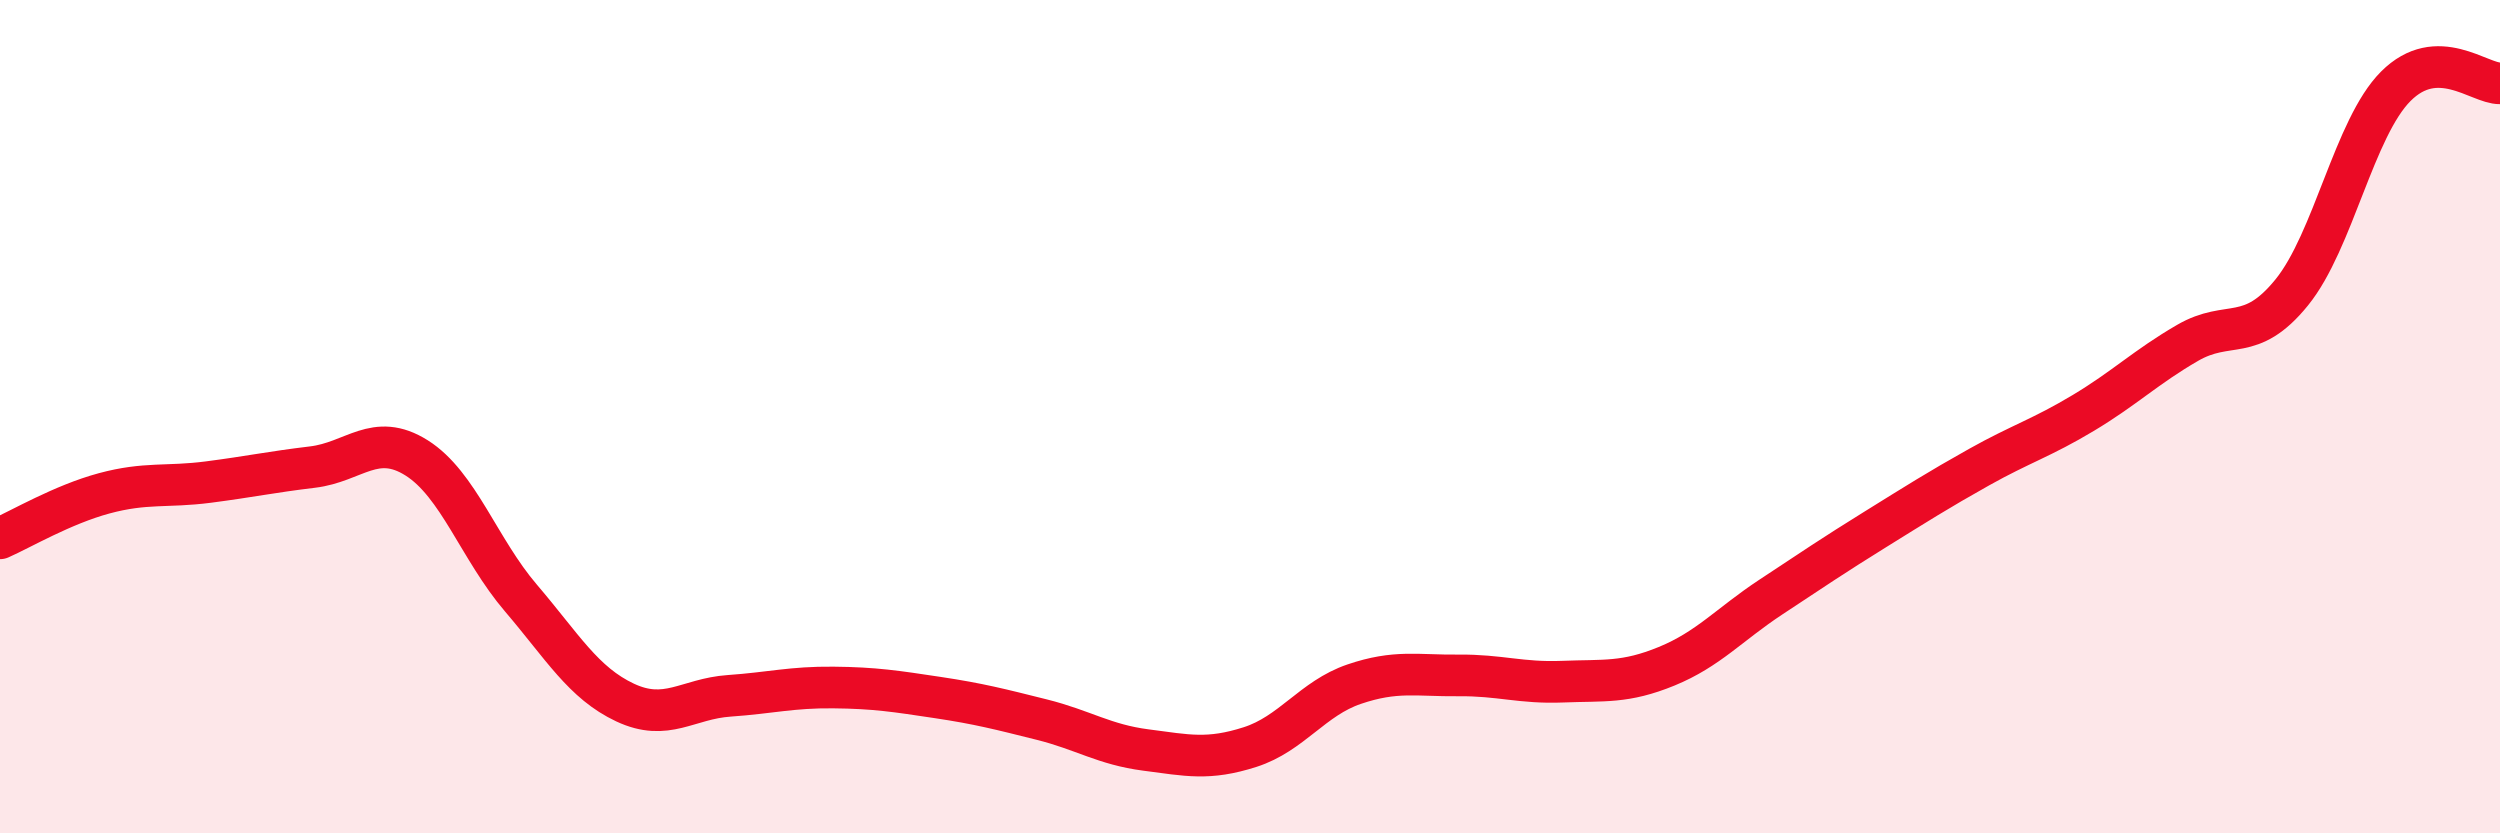 
    <svg width="60" height="20" viewBox="0 0 60 20" xmlns="http://www.w3.org/2000/svg">
      <path
        d="M 0,12.92 C 0.5,12.7 1.5,12.11 2.5,11.84 C 3.5,11.57 4,11.7 5,11.57 C 6,11.44 6.5,11.33 7.5,11.21 C 8.5,11.09 9,10.36 10,10.99 C 11,11.62 11.5,13.18 12.5,14.35 C 13.5,15.52 14,16.39 15,16.86 C 16,17.33 16.5,16.77 17.5,16.7 C 18.5,16.63 19,16.49 20,16.5 C 21,16.51 21.5,16.59 22.5,16.74 C 23.5,16.89 24,17.02 25,17.27 C 26,17.52 26.5,17.87 27.5,18 C 28.5,18.13 29,18.25 30,17.93 C 31,17.61 31.5,16.76 32.5,16.42 C 33.5,16.08 34,16.22 35,16.21 C 36,16.2 36.5,16.4 37.5,16.36 C 38.5,16.32 39,16.4 40,15.99 C 41,15.58 41.5,14.99 42.5,14.33 C 43.5,13.67 44,13.33 45,12.71 C 46,12.09 46.5,11.77 47.5,11.21 C 48.5,10.65 49,10.51 50,9.91 C 51,9.31 51.5,8.81 52.5,8.23 C 53.5,7.65 54,8.25 55,7.02 C 56,5.79 56.5,3.07 57.5,2.07 C 58.5,1.07 59.5,2.01 60,2L60 20L0 20Z"
        fill="#EB0A25"
        opacity="0.1"
        stroke-linecap="round"
        stroke-linejoin="round"
      />
      <path
        d="M 0,12.92 C 0.5,12.7 1.5,12.11 2.5,11.84 C 3.5,11.57 4,11.7 5,11.57 C 6,11.44 6.5,11.33 7.5,11.21 C 8.5,11.09 9,10.36 10,10.99 C 11,11.62 11.5,13.18 12.5,14.35 C 13.5,15.52 14,16.39 15,16.86 C 16,17.33 16.5,16.77 17.5,16.7 C 18.5,16.63 19,16.49 20,16.5 C 21,16.51 21.5,16.59 22.5,16.74 C 23.5,16.89 24,17.02 25,17.27 C 26,17.52 26.5,17.87 27.5,18 C 28.5,18.13 29,18.25 30,17.93 C 31,17.61 31.5,16.76 32.5,16.42 C 33.5,16.08 34,16.22 35,16.21 C 36,16.2 36.5,16.4 37.5,16.36 C 38.5,16.32 39,16.4 40,15.99 C 41,15.58 41.5,14.99 42.5,14.33 C 43.5,13.67 44,13.33 45,12.71 C 46,12.09 46.5,11.77 47.5,11.21 C 48.5,10.65 49,10.51 50,9.91 C 51,9.31 51.5,8.81 52.5,8.23 C 53.5,7.65 54,8.25 55,7.02 C 56,5.79 56.5,3.07 57.5,2.07 C 58.5,1.07 59.5,2.01 60,2"
        stroke="#EB0A25"
        stroke-width="1"
        fill="none"
        stroke-linecap="round"
        stroke-linejoin="round"
      />
    </svg>
  